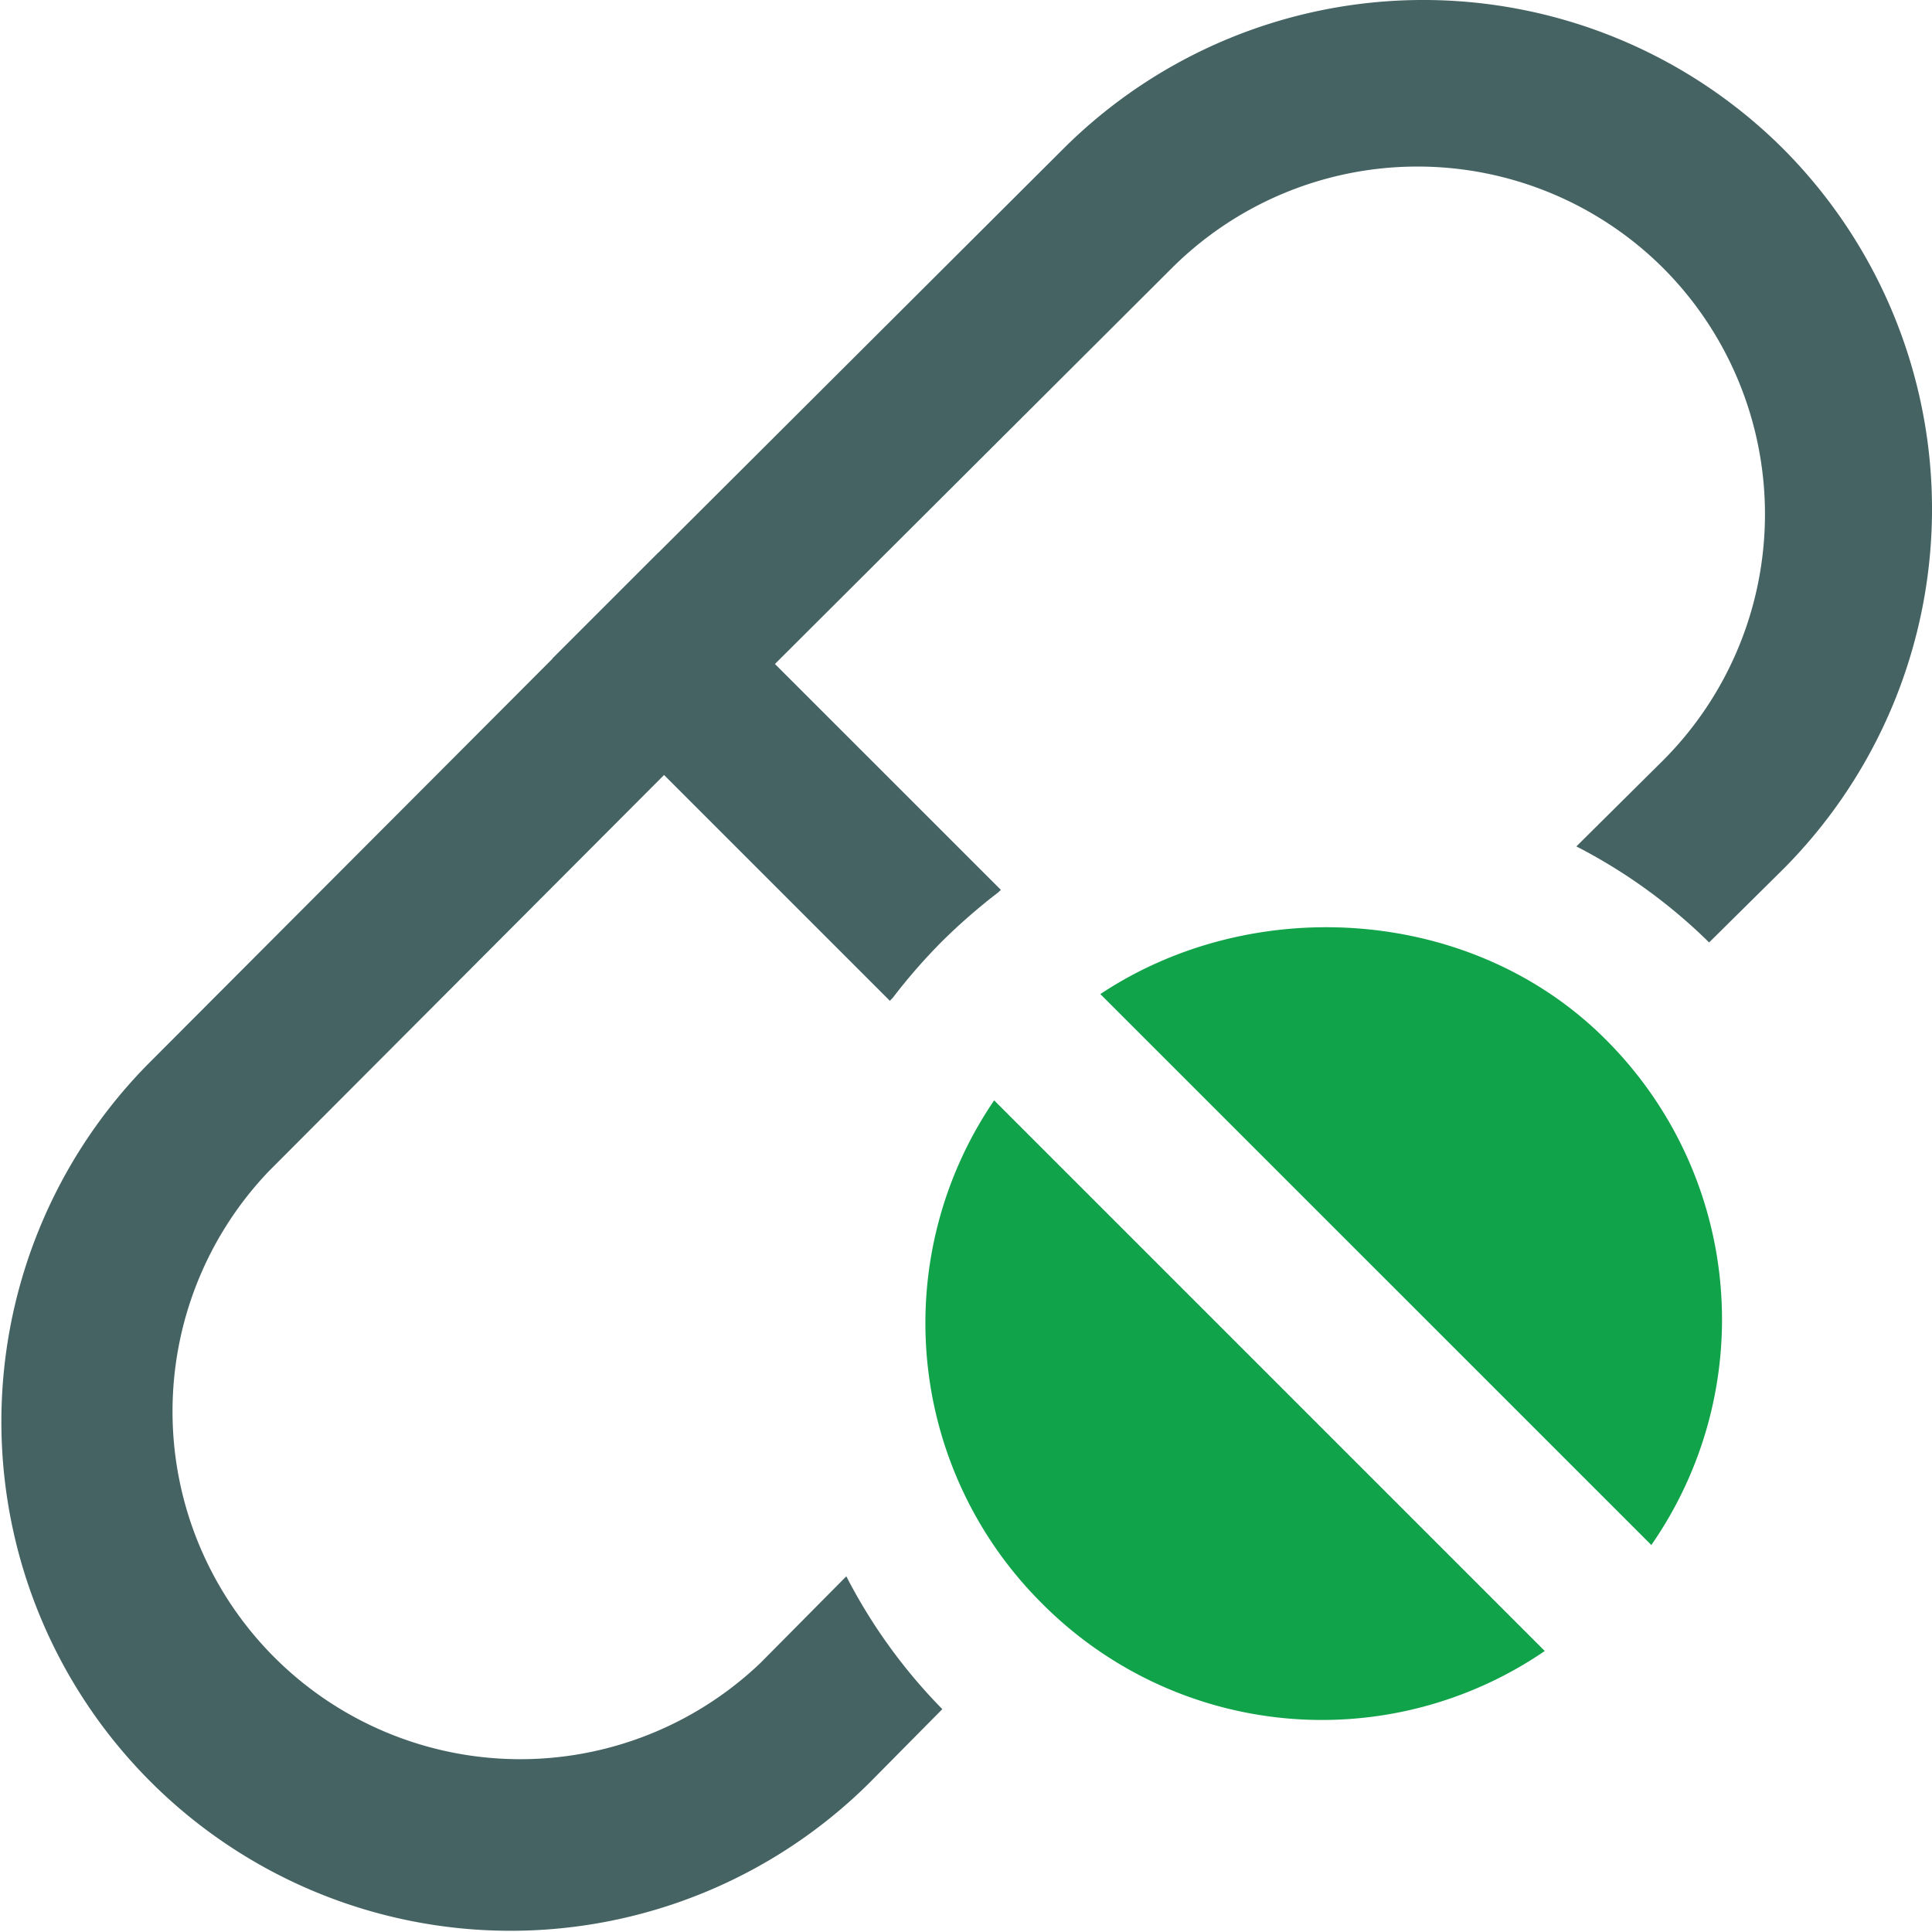 <svg xmlns="http://www.w3.org/2000/svg" width="80" height="80" viewBox="0 0 80 80"><g transform="translate(-97.711 40.325)"><path d="M111.885-25.613,134.7-2.8a16.362,16.362,0,0,0-1.9-20.943C127.3-29.249,118.227-29.828,111.885-25.613Z" transform="translate(31.389 26.451)" fill="#11a34a"></path><path d="M114.458-5.322a16.335,16.335,0,0,0,20.824,1.974l-22.8-22.8A16.365,16.365,0,0,0,114.458-5.322Z" transform="translate(26.395 31.387)" fill="#11a34a"></path><path d="M171.549-34.163a21.105,21.105,0,0,0-29.809,0L124.986-17.453l-.006,0-2.2,2.2-2.2,2.2.006.006L103.876,3.7A21.084,21.084,0,0,0,133.7,33.51l3.031-3.063a22.568,22.568,0,0,1-3.976-5.5l-3.546,3.578A14.4,14.4,0,0,1,108.842,8.173L125.208-8.234l9.354,9.354c.026-.039.061-.068.09-.106l.006.006a23.745,23.745,0,0,1,2.048-2.353,24.59,24.59,0,0,1,2.35-2.048l0-.006c.035-.026.067-.061.1-.09L129.8-12.831l16.43-16.388a14.408,14.408,0,0,1,20.355,0,14.427,14.427,0,0,1,0,20.371l-3.6,3.571A22.466,22.466,0,0,1,168.482-1.3l3.067-3.035A21.128,21.128,0,0,0,171.549-34.163Z" transform="translate(0 0)" fill="#456363"></path></g></svg>